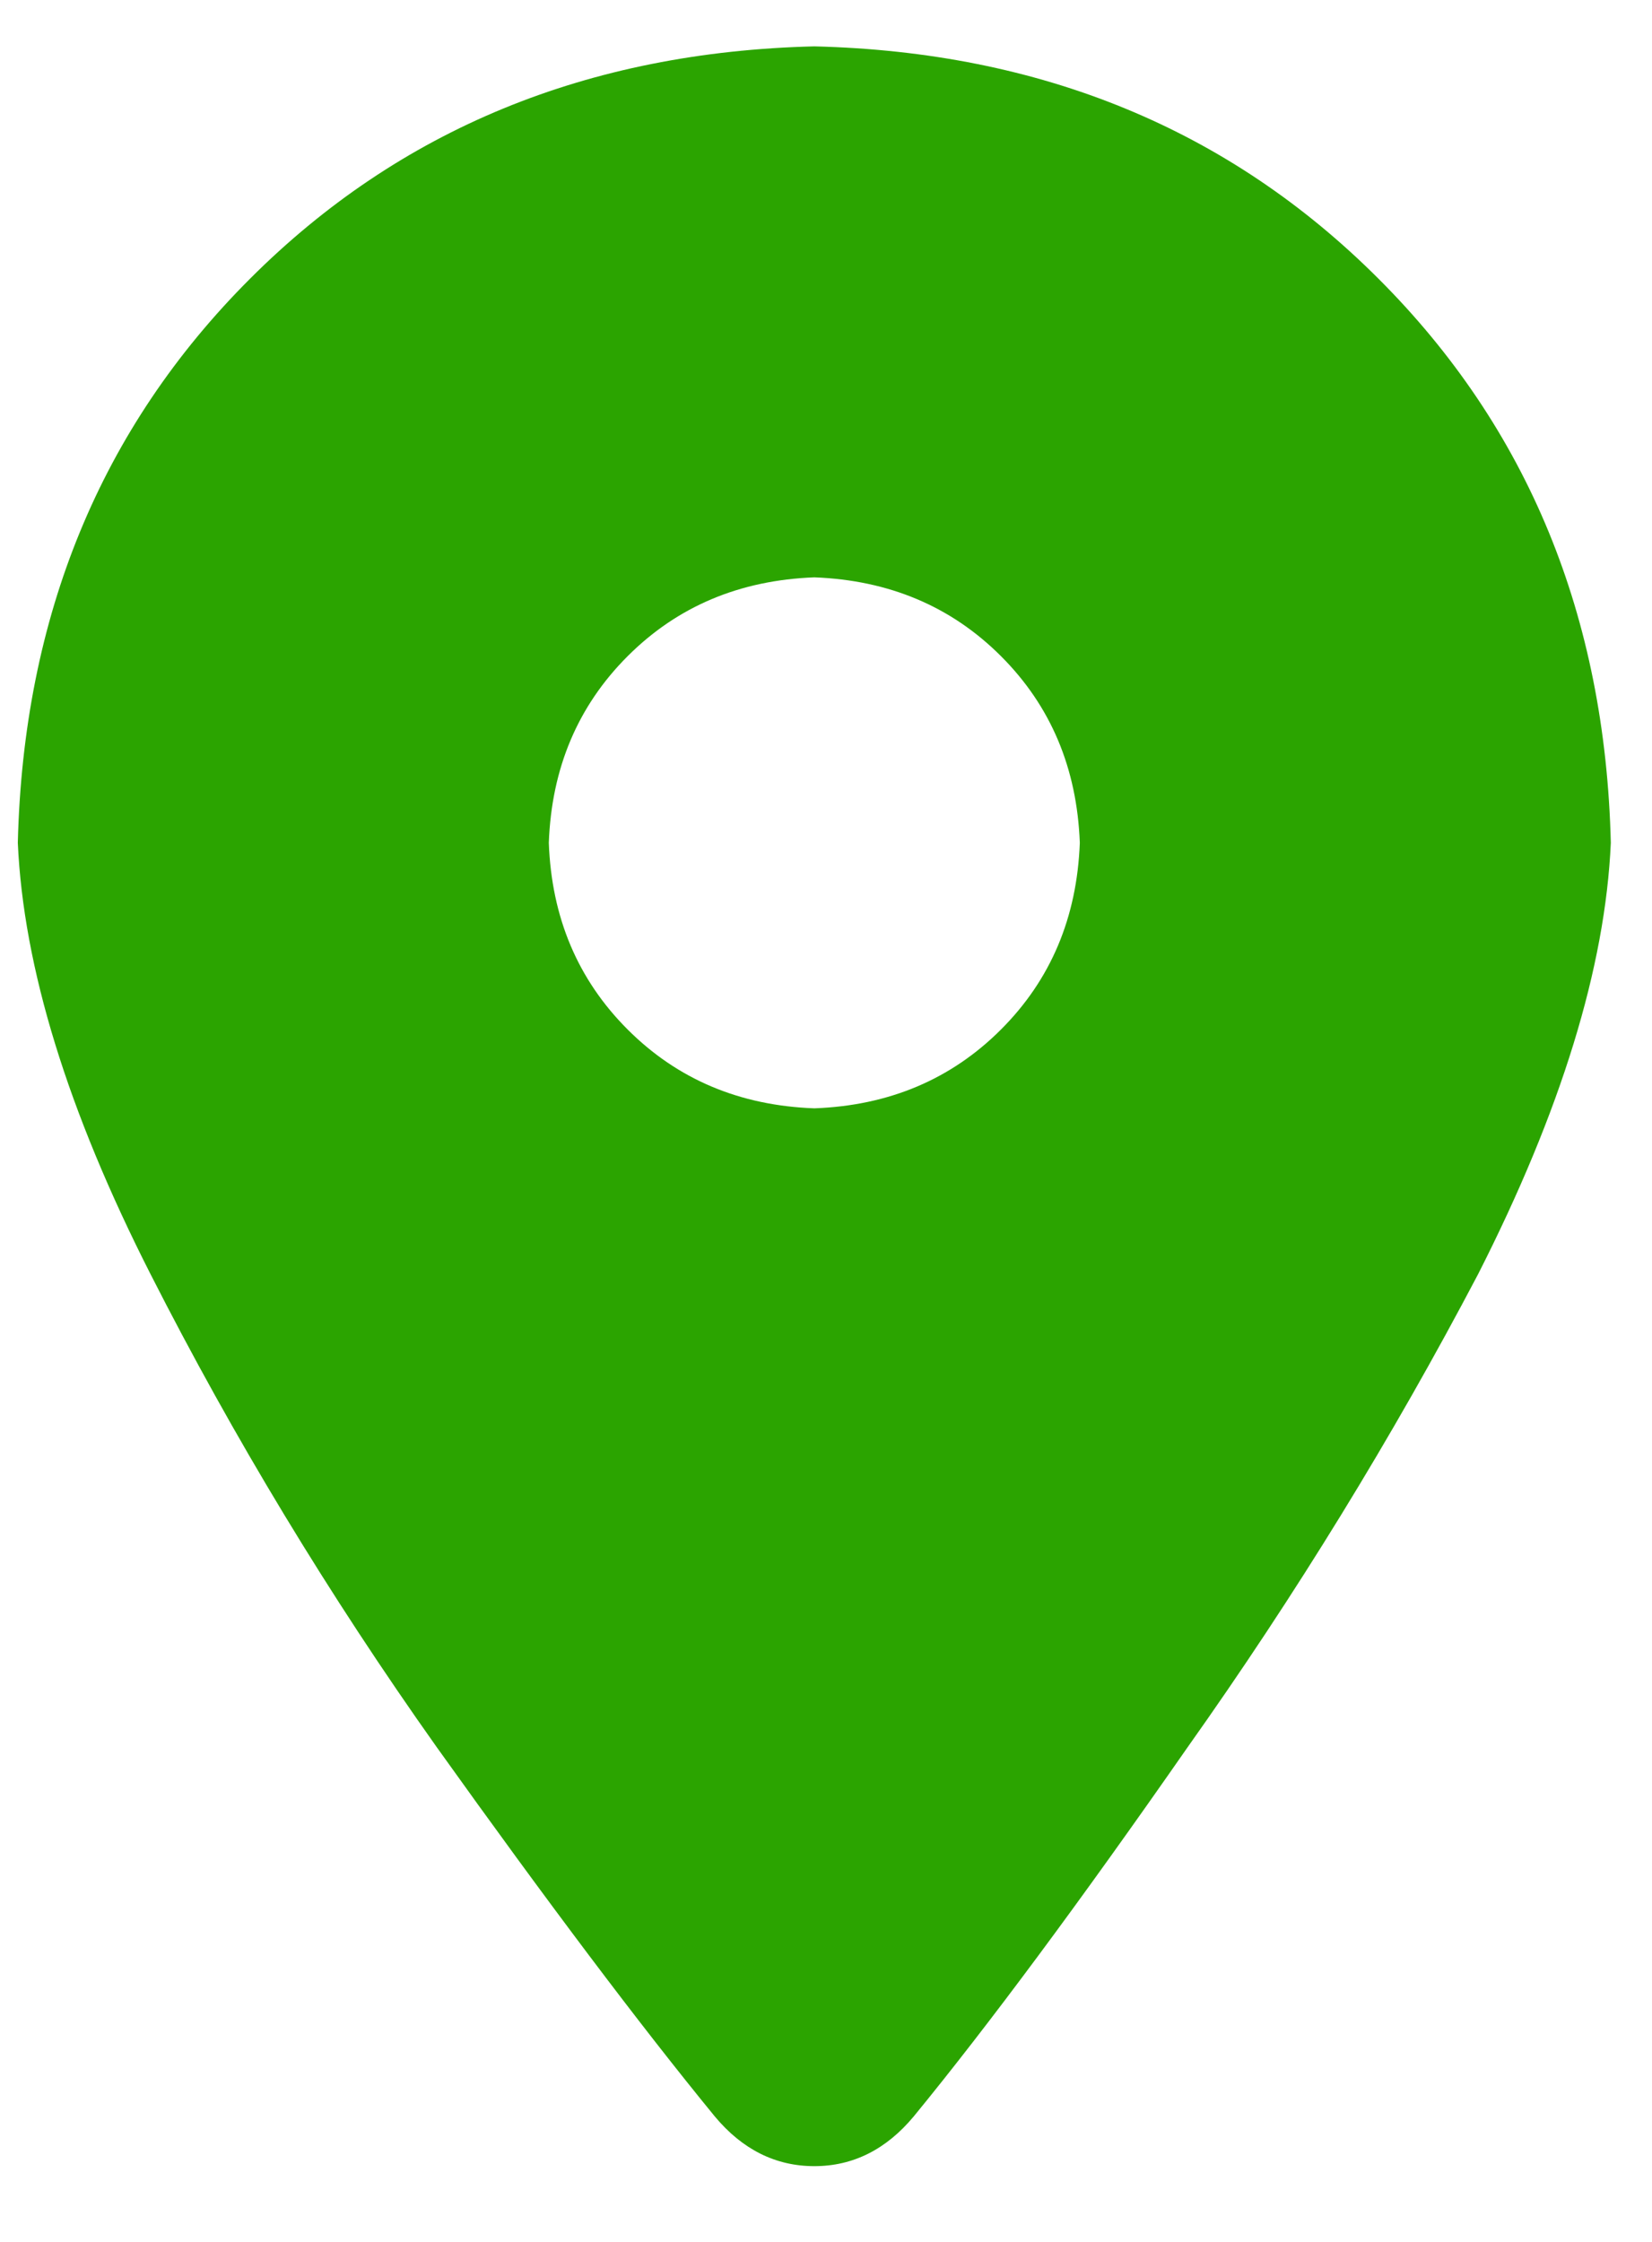 <svg width="14" height="19" viewBox="0 0 14 19" fill="none" xmlns="http://www.w3.org/2000/svg">
<path d="M6.057 17.936C5.424 17.163 4.639 16.12 3.701 14.807C2.787 13.518 1.979 12.182 1.276 10.799C0.573 9.416 0.198 8.198 0.151 7.143C0.198 5.221 0.854 3.627 2.119 2.362C3.385 1.096 4.979 0.44 6.901 0.393C8.823 0.44 10.416 1.096 11.682 2.362C12.948 3.627 13.604 5.221 13.651 7.143C13.604 8.198 13.229 9.416 12.526 10.799C11.799 12.182 10.979 13.518 10.065 14.807C9.151 16.12 8.377 17.163 7.744 17.936C7.51 18.217 7.229 18.358 6.901 18.358C6.573 18.358 6.291 18.217 6.057 17.936ZM6.901 9.393C7.534 9.37 8.061 9.147 8.483 8.725C8.905 8.303 9.127 7.776 9.151 7.143C9.127 6.51 8.905 5.983 8.483 5.561C8.061 5.139 7.534 4.917 6.901 4.893C6.268 4.917 5.741 5.139 5.319 5.561C4.897 5.983 4.674 6.51 4.651 7.143C4.674 7.776 4.897 8.303 5.319 8.725C5.741 9.147 6.268 9.37 6.901 9.393Z" fill="#2BA400"/>
</svg>

